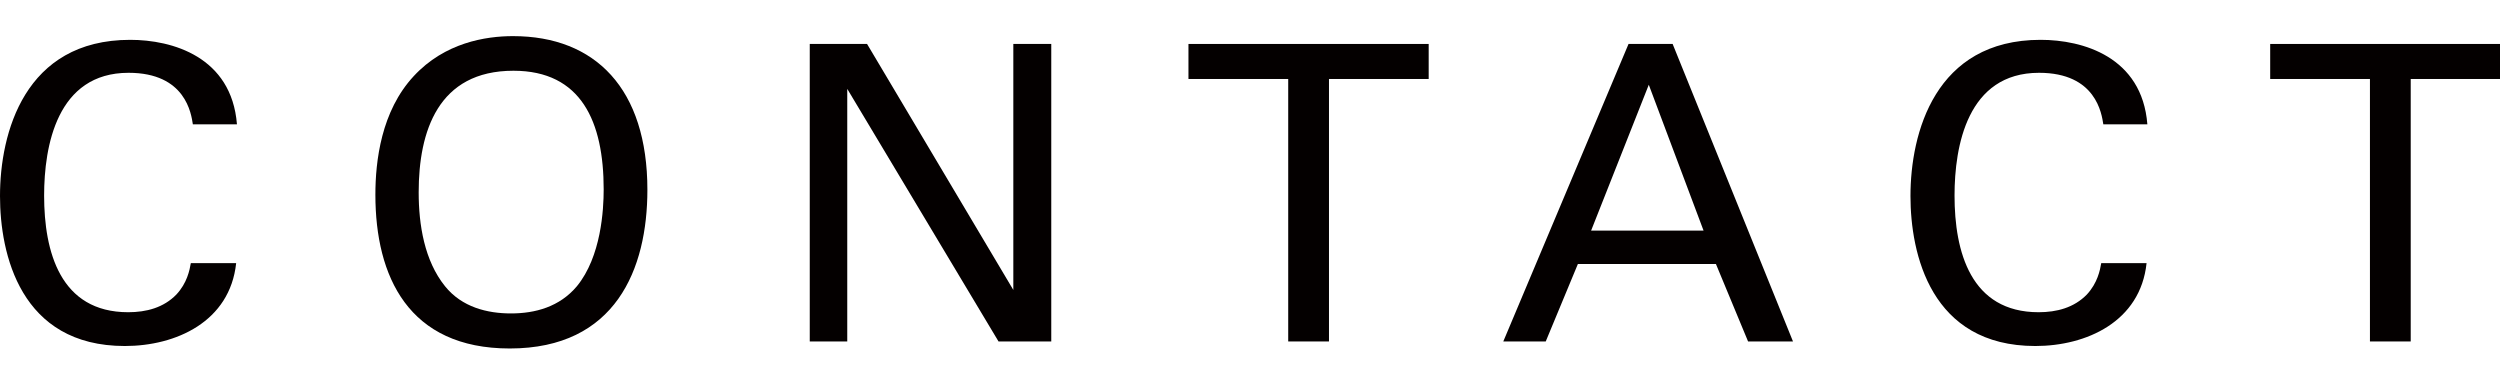 <?xml version="1.0" encoding="utf-8"?>
<!-- Generator: Adobe Illustrator 15.0.0, SVG Export Plug-In  -->
<!DOCTYPE svg PUBLIC "-//W3C//DTD SVG 1.0//EN" "http://www.w3.org/TR/2001/REC-SVG-20010904/DTD/svg10.dtd">
<svg version="1.0"
	 xmlns="http://www.w3.org/2000/svg" xmlns:xlink="http://www.w3.org/1999/xlink" xmlns:a="http://ns.adobe.com/AdobeSVGViewerExtensions/3.0/"
	 x="0px" y="0px" width="91px" height="14px" viewBox="0 -1.315 91 14" enable-background="new 0 -1.315 91 14"
	 xml:space="preserve">
<defs>
</defs>
<path fill="#040000" d="M7.02,3.21C6.961,2.835,6.766,1.335,4.68,1.335c-2.609,0-3.074,2.67-3.074,4.47
	c0,2.04,0.584,4.245,3.061,4.245c0.658,0,1.289-0.165,1.754-0.645c0.391-0.42,0.48-0.885,0.525-1.141h1.65
	c-0.227,2.13-2.191,3.016-4.051,3.016C0.734,11.28,0,7.92,0,5.82c0-2.28,0.885-5.685,4.74-5.685c1.529,0,3.689,0.615,3.885,3.075
	H7.02z"/>
<path fill="#040000" d="M15.061,1.455C16.186,0.24,17.67,0,18.674,0c3,0,4.891,1.92,4.891,5.595c0,2.88-1.154,5.775-5.01,5.775
	c-3.689,0-4.891-2.625-4.891-5.595C13.664,4.545,13.875,2.73,15.061,1.455z M16.199,9.104c0.615,0.766,1.545,0.99,2.4,0.99
	c0.885,0,1.77-0.24,2.4-0.99c0.885-1.08,0.975-2.789,0.975-3.524c0-2.46-0.811-4.32-3.285-4.32c-2.744,0-3.449,2.205-3.449,4.425
	C15.24,6.87,15.449,8.175,16.199,9.104z"/>
<path fill="#040000" d="M29.475,0.285h2.086l5.324,8.954V0.285h1.381v10.829h-1.92L30.84,1.92v9.194h-1.365V0.285z"/>
<path fill="#040000" d="M46.891,11.114V1.56H43.26V0.285h8.744V1.56h-3.629v9.554H46.891z"/>
<path fill="#040000" d="M59.279,0.285h1.605l4.381,10.829h-1.635l-1.17-2.819h-5.025l-1.17,2.819h-1.545L59.279,0.285z M57.916,7.08
	h4.094l-1.994-5.31L57.916,7.08z"/>
<path fill="#040000" d="M76.561,3.21c-0.061-0.375-0.256-1.875-2.34-1.875c-2.611,0-3.076,2.67-3.076,4.47
	c0,2.04,0.586,4.245,3.061,4.245c0.66,0,1.289-0.165,1.756-0.645c0.389-0.42,0.479-0.885,0.523-1.141h1.65
	c-0.225,2.13-2.189,3.016-4.049,3.016c-3.811,0-4.545-3.36-4.545-5.46c0-2.28,0.885-5.685,4.738-5.685
	c1.531,0,3.691,0.615,3.885,3.075H76.561z"/>
<path fill="#040000" d="M86.266,11.114V1.56h-3.631V0.285h8.744V1.56H87.75v9.554H86.266z"/>
<path display="none" fill="#FFFFFF" d="M7.02,3.21C6.961,2.835,6.766,1.335,4.68,1.335c-2.609,0-3.074,2.67-3.074,4.47
	c0,2.04,0.584,4.245,3.061,4.245c0.658,0,1.289-0.165,1.754-0.645c0.391-0.42,0.48-0.885,0.525-1.141h1.65
	c-0.227,2.13-2.191,3.016-4.051,3.016C0.734,11.28,0,7.92,0,5.82c0-2.28,0.885-5.685,4.74-5.685c1.529,0,3.689,0.615,3.885,3.075
	H7.02z"/>
<path display="none" fill="#FFFFFF" d="M15.061,1.455C16.186,0.24,17.67,0,18.674,0c3,0,4.891,1.92,4.891,5.595
	c0,2.88-1.154,5.775-5.01,5.775c-3.689,0-4.891-2.625-4.891-5.595C13.664,4.545,13.875,2.73,15.061,1.455z M16.199,9.104
	c0.615,0.766,1.545,0.99,2.4,0.99c0.885,0,1.77-0.24,2.4-0.99c0.885-1.08,0.975-2.789,0.975-3.524c0-2.46-0.811-4.32-3.285-4.32
	c-2.744,0-3.449,2.205-3.449,4.425C15.24,6.87,15.449,8.175,16.199,9.104z"/>
<path display="none" fill="#FFFFFF" d="M29.475,0.285h2.086l5.324,8.954V0.285h1.381v10.829h-1.92L30.84,1.92v9.194h-1.365V0.285z"
	/>
<path display="none" fill="#FFFFFF" d="M46.891,11.114V1.56H43.26V0.285h8.744V1.56h-3.629v9.554H46.891z"/>
<path display="none" fill="#FFFFFF" d="M59.279,0.285h1.605l4.381,10.829h-1.635l-1.17-2.819h-5.025l-1.17,2.819h-1.545
	L59.279,0.285z M57.916,7.08h4.094l-1.994-5.31L57.916,7.08z"/>
<path display="none" fill="#FFFFFF" d="M76.561,3.21c-0.061-0.375-0.256-1.875-2.34-1.875c-2.611,0-3.076,2.67-3.076,4.47
	c0,2.04,0.586,4.245,3.061,4.245c0.66,0,1.289-0.165,1.756-0.645c0.389-0.42,0.479-0.885,0.523-1.141h1.65
	c-0.225,2.13-2.189,3.016-4.049,3.016c-3.811,0-4.545-3.36-4.545-5.46c0-2.28,0.885-5.685,4.738-5.685
	c1.531,0,3.691,0.615,3.885,3.075H76.561z"/>
<path display="none" fill="#FFFFFF" d="M86.266,11.114V1.56h-3.631V0.285h8.744V1.56H87.75v9.554H86.266z"/>
</svg>
